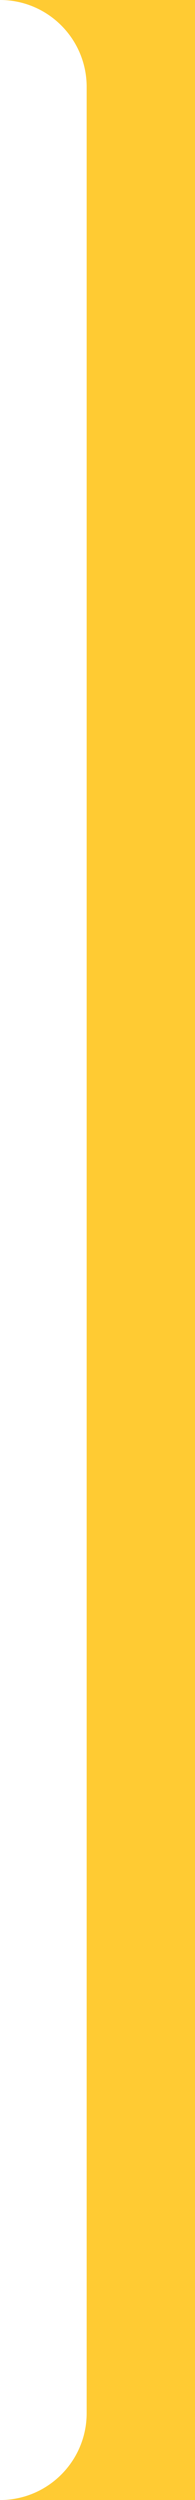 <?xml version="1.0" encoding="UTF-8"?> <svg xmlns="http://www.w3.org/2000/svg" width="36" height="460" viewBox="0 0 36 460" fill="none"> <path fill-rule="evenodd" clip-rule="evenodd" d="M36 0H0C8.837 0 16 7.164 16 16V444C16 452.836 8.837 460 0 460H36V0Z" fill="#FFCB33"></path> </svg> 